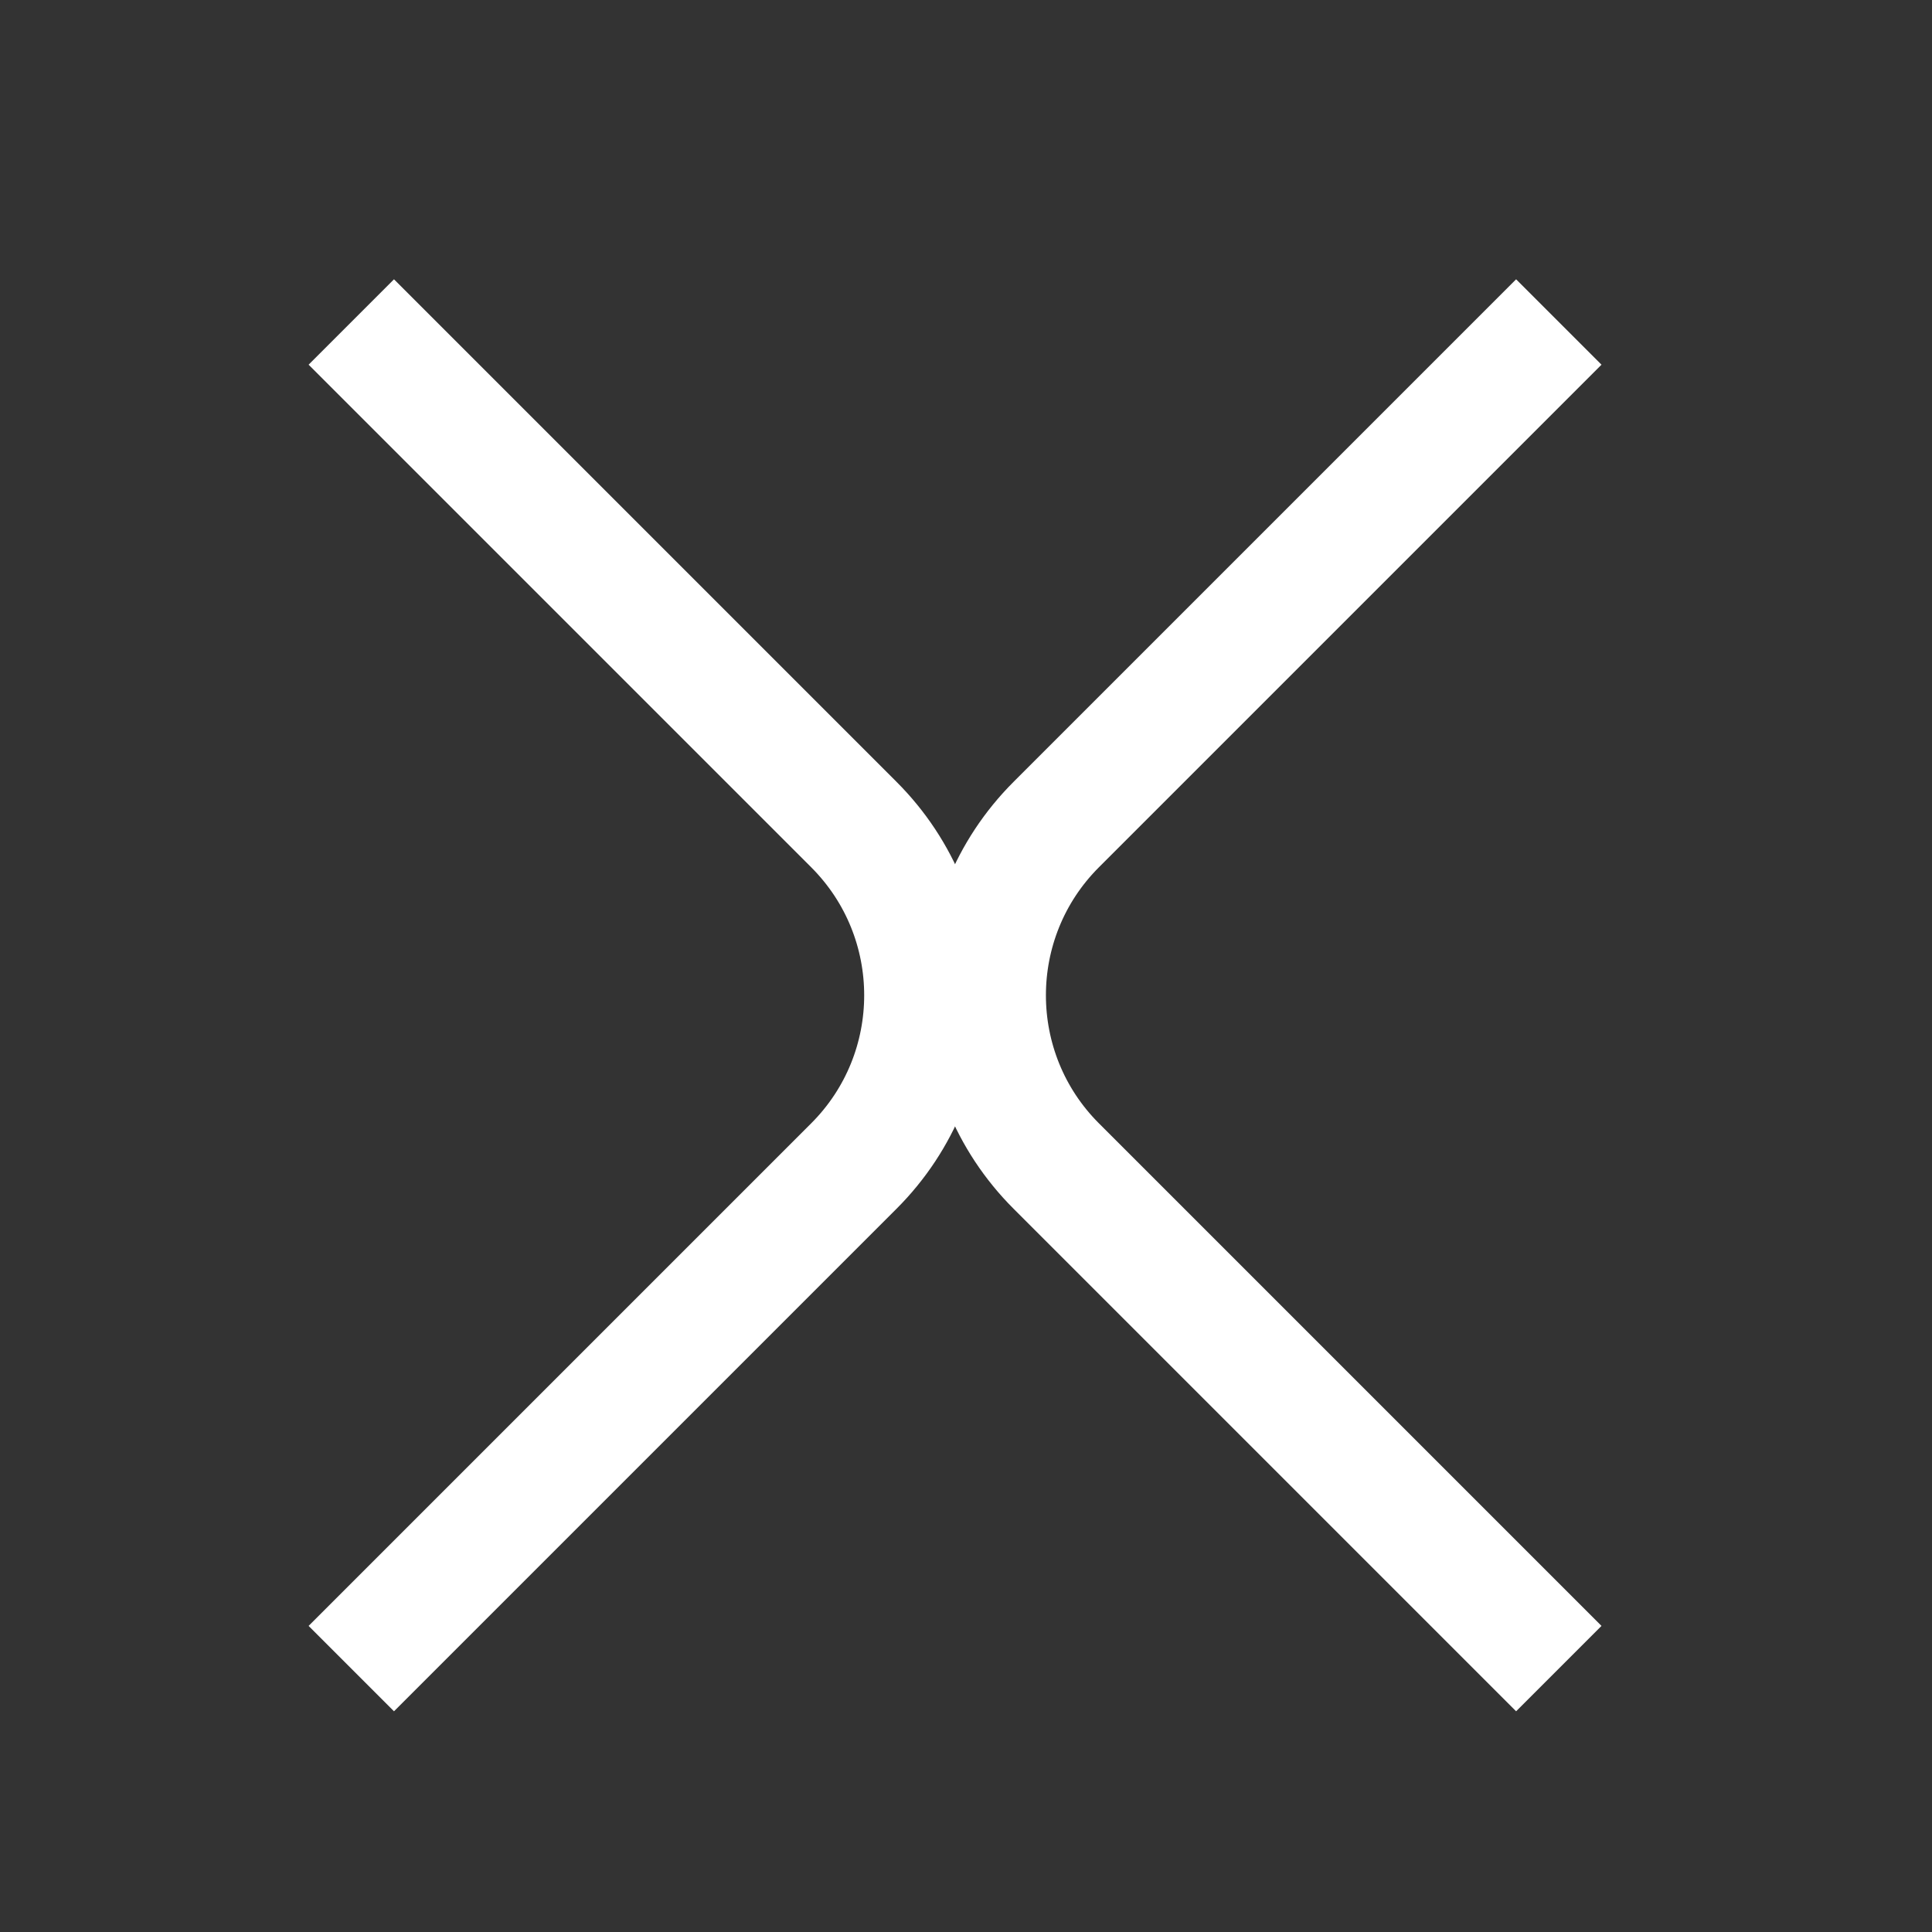 <?xml version="1.0" encoding="UTF-8"?> <svg xmlns="http://www.w3.org/2000/svg" width="24" height="24" viewBox="0 0 24 24" fill="none"><rect x="0" y="0" width="24" height="24" fill="#333333" stroke="none"/><g clip-path="url(#clip0_656_1772)"><path d="M19.364 20.728L13.121 14.485C11.95 13.314 11.95 11.414 13.121 10.243L19.364 4" stroke="#FFFFFF" stroke-width="1.5"></path><path d="M4.364 4L10.607 10.243C11.778 11.414 11.778 13.314 10.607 14.485L4.364 20.728" stroke="#FFFFFF" stroke-width="1.5"></path></g><defs><clipPath id="clip0_656_1772"><rect width="24" height="24" fill="white"></rect></clipPath></defs></svg> 